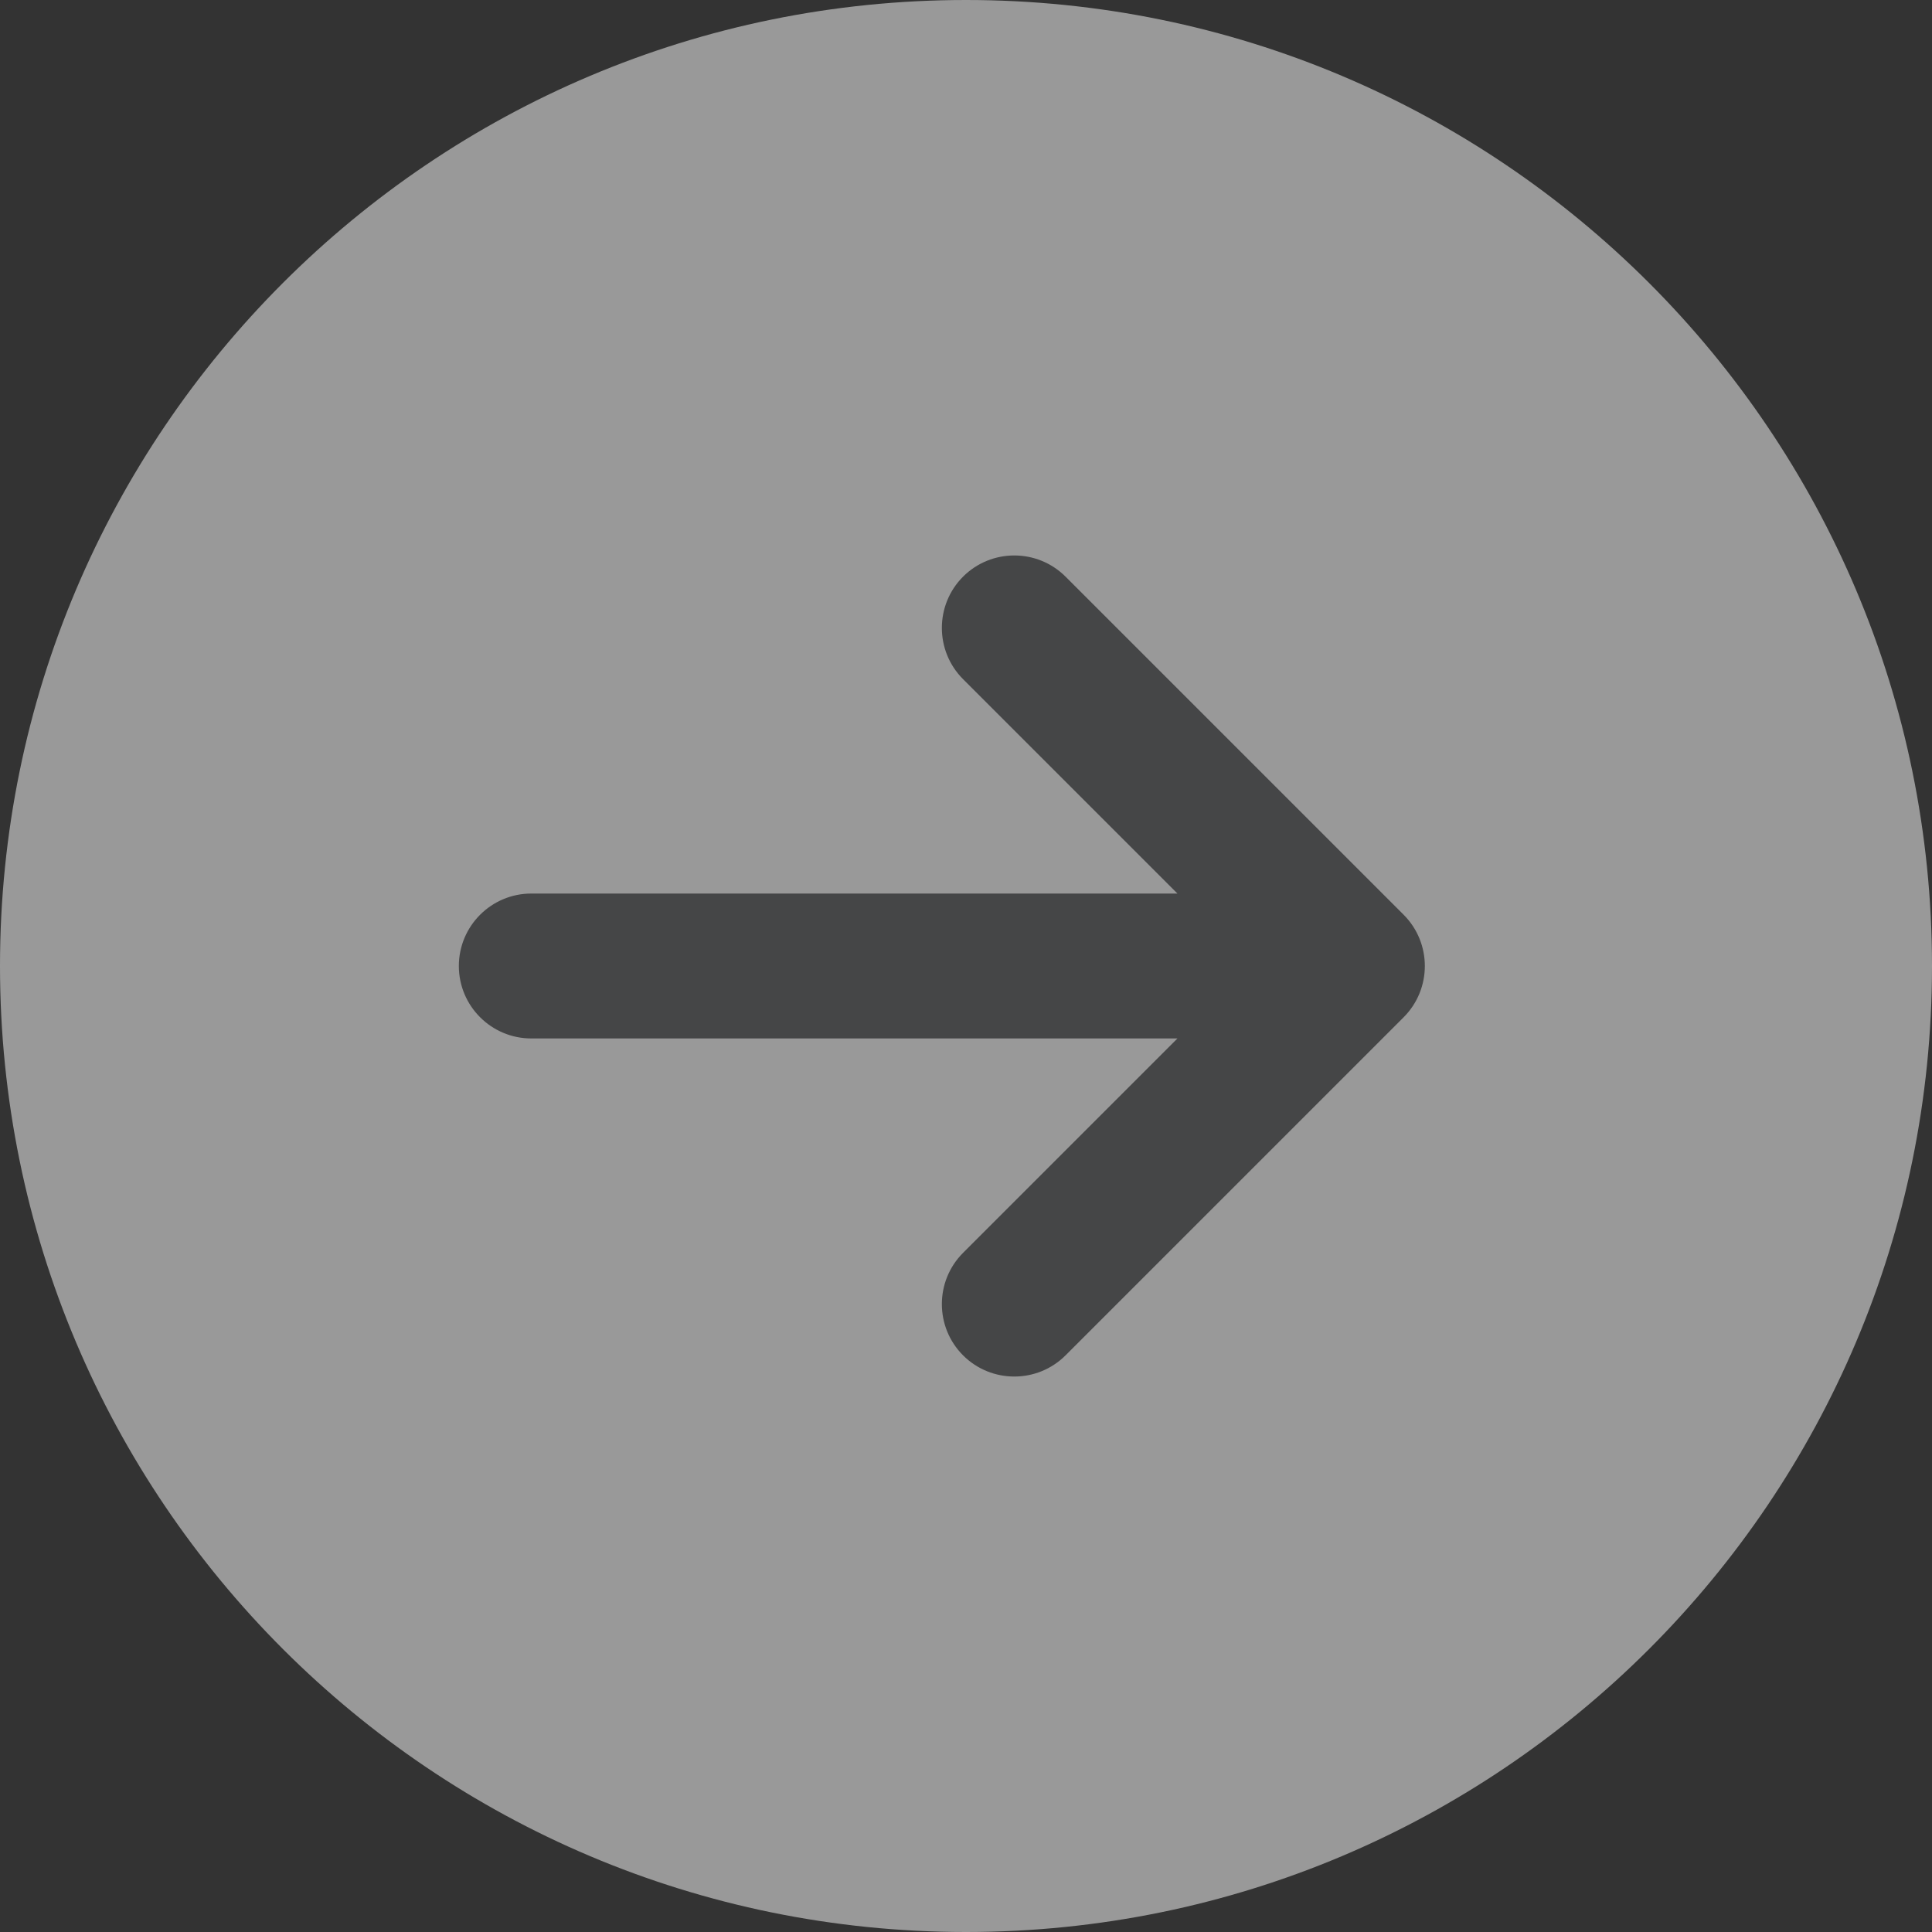 <svg width="40" height="40" viewBox="0 0 40 40" fill="none" xmlns="http://www.w3.org/2000/svg">
<rect x="0" y="0" width="40" height="40" fill="#333333" stroke="none"/>
<g opacity="0.5">
<path d="M40 20C40 31.046 31.046 40 20 40V40C8.954 40 0 31.046 0 20V20C0 8.954 8.954 0 20 0V0C31.046 0 40 8.954 40 20V20Z" fill="white"/>
<path d="M11 18.5C10.172 18.5 9.5 19.172 9.5 20C9.5 20.828 10.172 21.5 11 21.5V18.5ZM28 20L29.061 21.061C29.646 20.475 29.646 19.525 29.061 18.939L28 20ZM19.939 25.939C19.354 26.525 19.354 27.475 19.939 28.061C20.525 28.646 21.475 28.646 22.061 28.061L19.939 25.939ZM22.061 11.939C21.475 11.354 20.525 11.354 19.939 11.939C19.354 12.525 19.354 13.475 19.939 14.061L22.061 11.939ZM11 21.5H28V18.5H11V21.5ZM22.061 28.061L29.061 21.061L26.939 18.939L19.939 25.939L22.061 28.061ZM29.061 18.939L22.061 11.939L19.939 14.061L26.939 21.061L29.061 18.939Z" fill="#58595B"/>
</g>
</svg>
